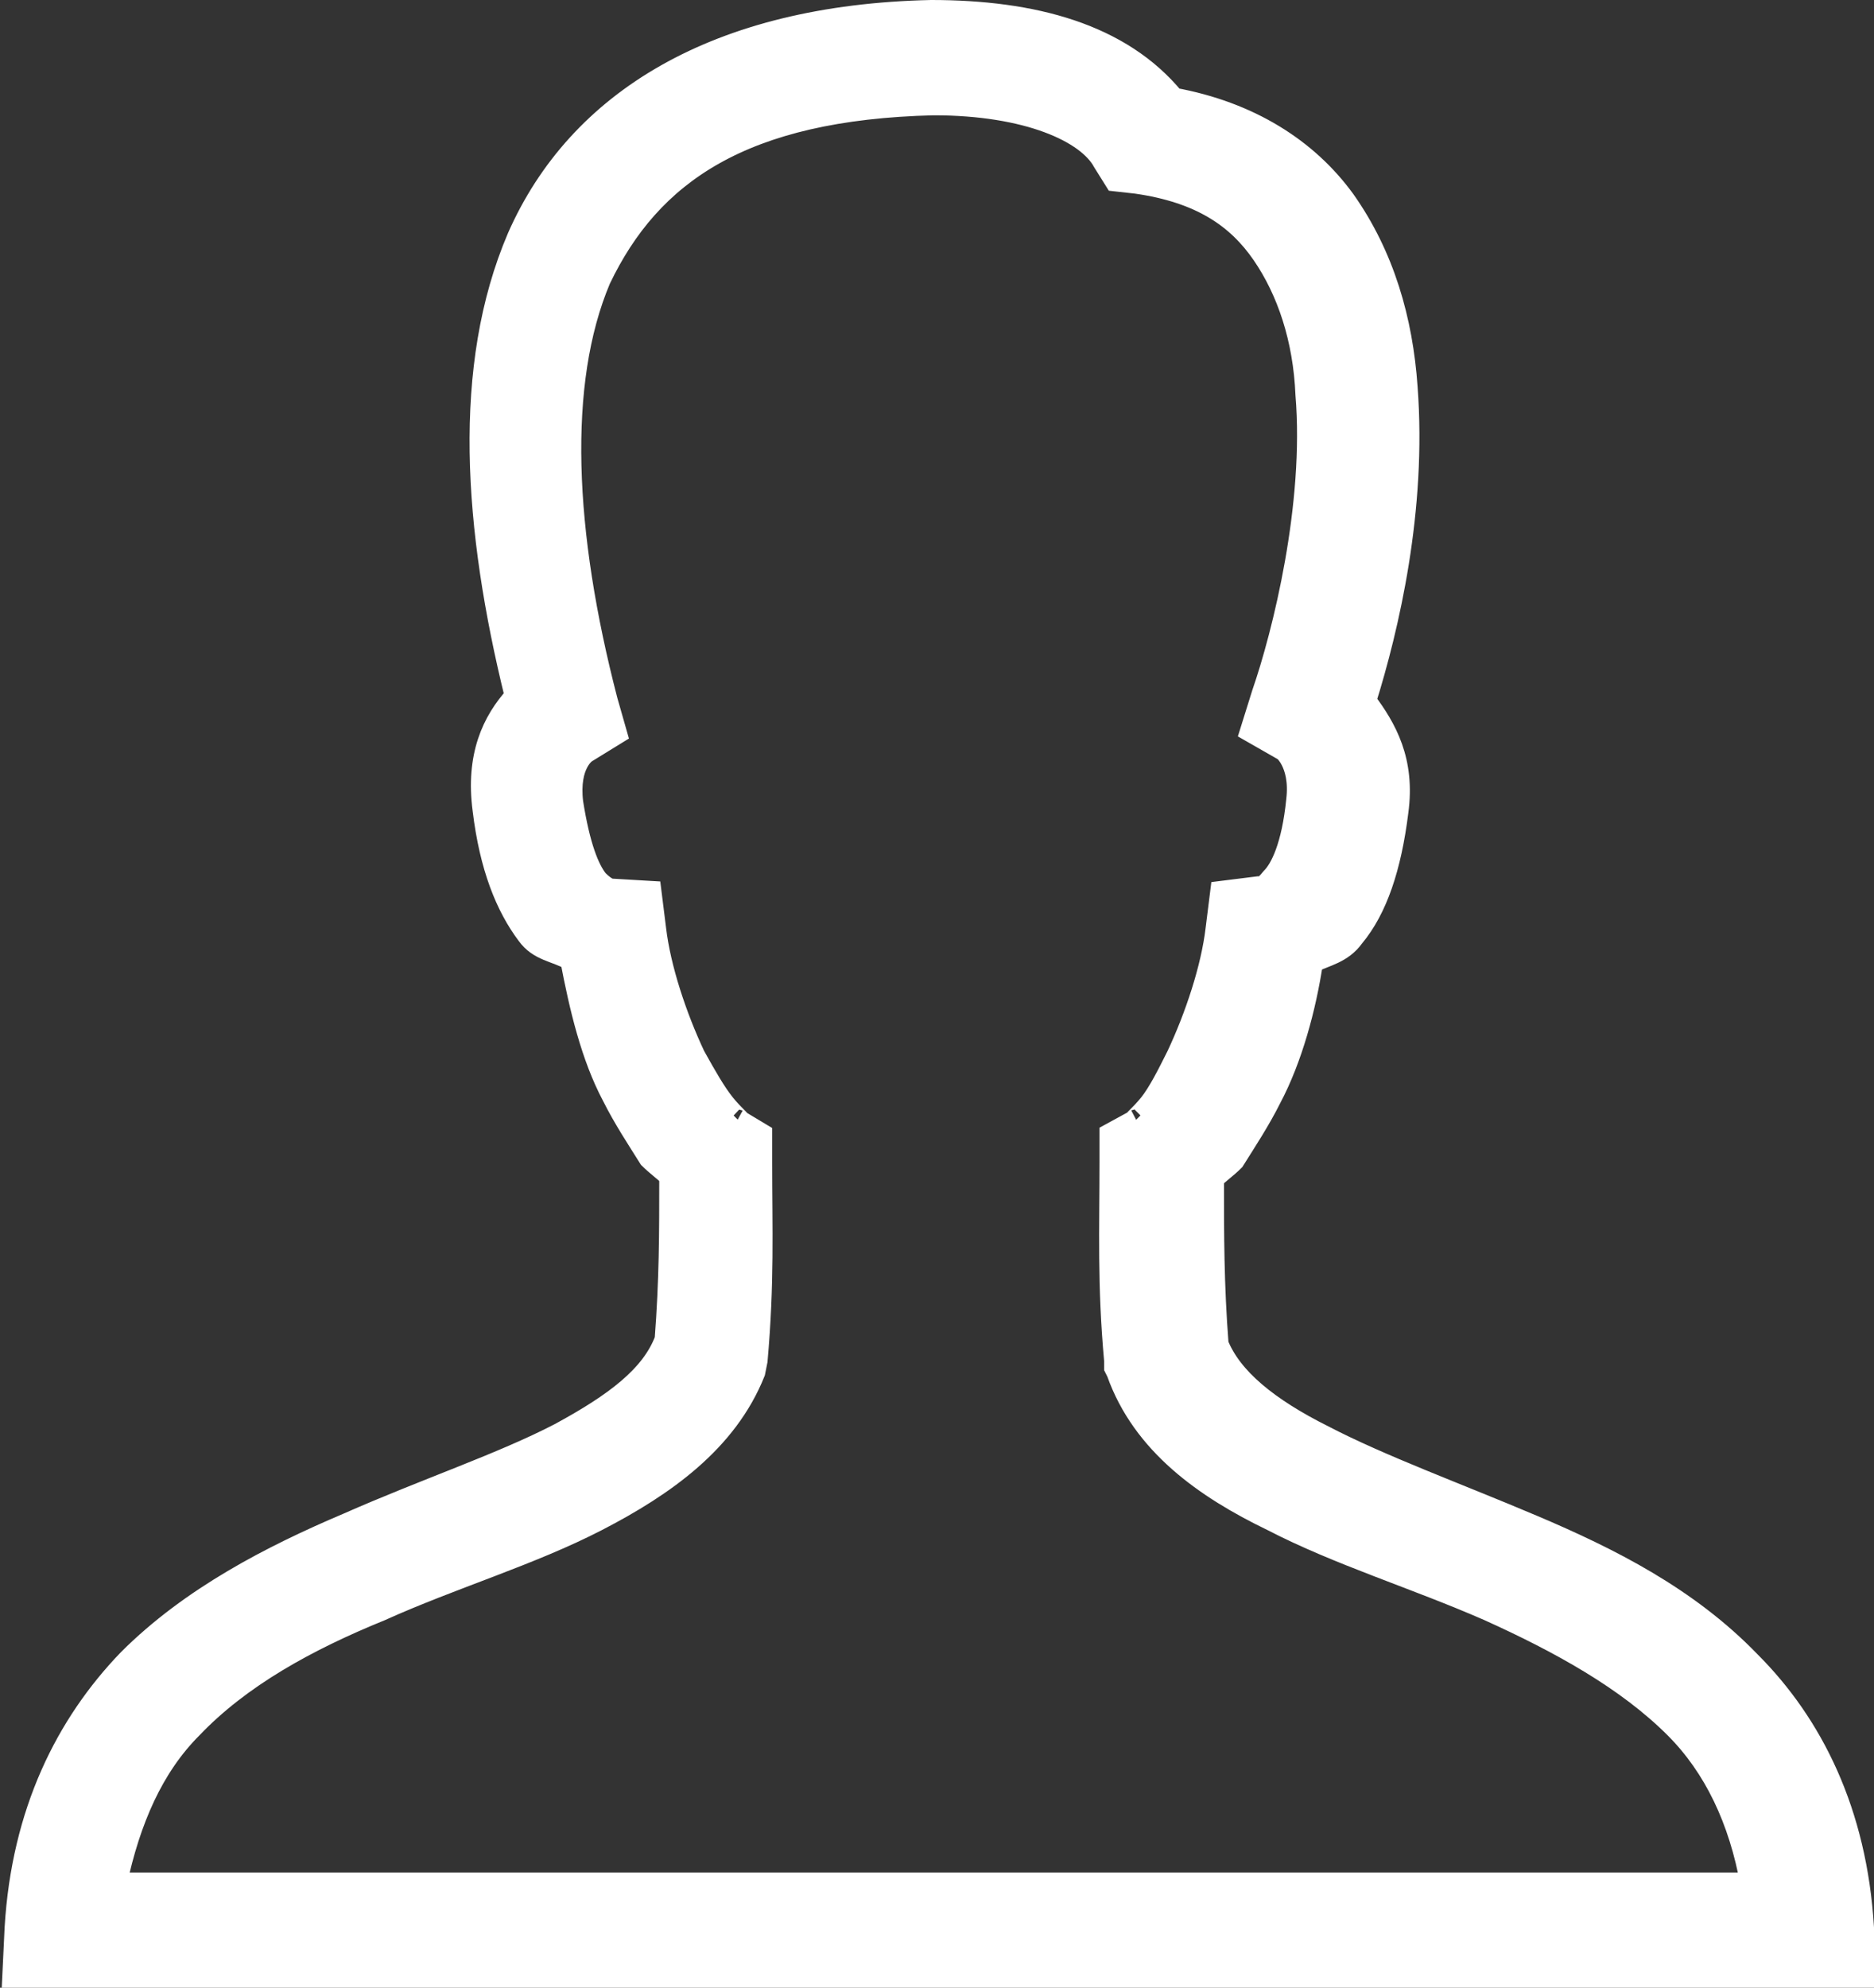 <?xml version="1.0" encoding="UTF-8" standalone="no"?>
<!-- Generator: Adobe Illustrator 22.1.0, SVG Export Plug-In . SVG Version: 6.00 Build 0)  -->
<svg id="Layer_1" style="enable-background:new 0 0 81.3 86.2" xmlns="http://www.w3.org/2000/svg" xml:space="preserve" viewBox="0 0 81.3 86.2" version="1.1" y="0px" x="0px" xmlns:xlink="http://www.w3.org/1999/xlink">
<rect x="0" y="0" width="81.3" height="86.2" fill="#333333" stroke="none"/>
<style type="text/css">
	.st0{fill:#FFFFFF;stroke:#FFFFFF;stroke-miterlimit:10;}
</style>
	<path class="st0" d="m40.4 0.5c-9.3 0.2-15.3 3.9-17.9 9.8-2.4 5.6-1.9 12.6-0.1 19.9-1 1.1-1.7 2.6-1.4 4.9 0.3 2.5 1 4.2 1.9 5.4 0.5 0.7 1.2 0.7 1.9 1.1 0.4 2.1 0.9 4.2 1.8 5.9 0.5 1 1.1 1.9 1.6 2.7 0.3 0.3 0.6 0.5 0.9 0.8 0 2.5 0 4.5-0.2 7.1-0.6 1.6-2.2 2.8-4.6 4.1-2.5 1.3-5.8 2.4-9.2 3.9-3.3 1.4-6.8 3.2-9.5 5.9-2.7 2.8-4.6 6.6-4.9 11.6l-0.1 2.1h80.3l-0.1-2.1c-0.3-5-2.2-8.8-4.9-11.5-2.7-2.8-6.1-4.5-9.4-5.9s-6.6-2.6-9.1-3.9c-2.4-1.2-4-2.5-4.6-4-0.2-2.6-0.2-4.7-0.2-7.2 0.3-0.3 0.6-0.5 0.9-0.8 0.5-0.8 1.1-1.7 1.6-2.7 0.9-1.7 1.5-3.9 1.8-5.9 0.6-0.3 1.3-0.4 1.8-1.1 1-1.2 1.6-3 1.9-5.4 0.3-2.2-0.5-3.6-1.4-4.8 1-3.2 2.2-8.3 1.8-13.6-0.2-2.9-1-5.7-2.7-8.1-1.6-2.2-4.1-3.8-7.4-4.4-2.3-2.8-6.1-3.8-10.5-3.8zm0.1 4c4.1 0 6.7 1.2 7.4 2.5l0.5 0.8 0.9 0.1c2.8 0.4 4.4 1.5 5.5 3.1s1.8 3.7 1.9 6.1c0.4 4.8-1 10.4-1.9 13l-0.5 1.6 1.4 0.8c-0.1-0.1 0.8 0.5 0.6 2.2-0.2 2-0.7 3-1.1 3.4-0.4 0.5-0.5 0.4-0.6 0.4l-1.6 0.2-0.2 1.6c-0.2 1.7-0.9 3.8-1.7 5.5-0.4 0.8-0.8 1.6-1.2 2.1s-0.8 0.8-0.6 0.7l-1.1 0.6v1.2c0 2.9-0.1 5.3 0.2 8.6v0.3l0.1 0.2c1.1 3.1 3.8 5 6.7 6.4 2.9 1.5 6.2 2.5 9.4 3.9 3.1 1.4 6 3 8.1 5.1 1.7 1.7 2.8 4 3.3 6.8h-71c0.6-2.8 1.6-5.1 3.3-6.8 2.1-2.2 5-3.8 8.2-5.1 3.1-1.4 6.5-2.4 9.4-3.9s5.6-3.4 6.8-6.4l0.1-0.5c0.3-3.4 0.2-5.7 0.2-8.6v-1.2l-1-0.6c0.2 0.1-0.2-0.2-0.6-0.7s-0.8-1.2-1.3-2.1c-0.8-1.7-1.5-3.8-1.7-5.5l-0.2-1.6-1.7-0.1s-0.2 0-0.6-0.4c-0.4-0.5-0.8-1.5-1.1-3.4-0.2-1.7 0.6-2.2 0.6-2.2l1.3-0.8-0.4-1.4c-1.9-7.3-2.2-13.8-0.3-18.3 2.2-4.6 6.2-7.4 14.5-7.6z"/>
</svg>
